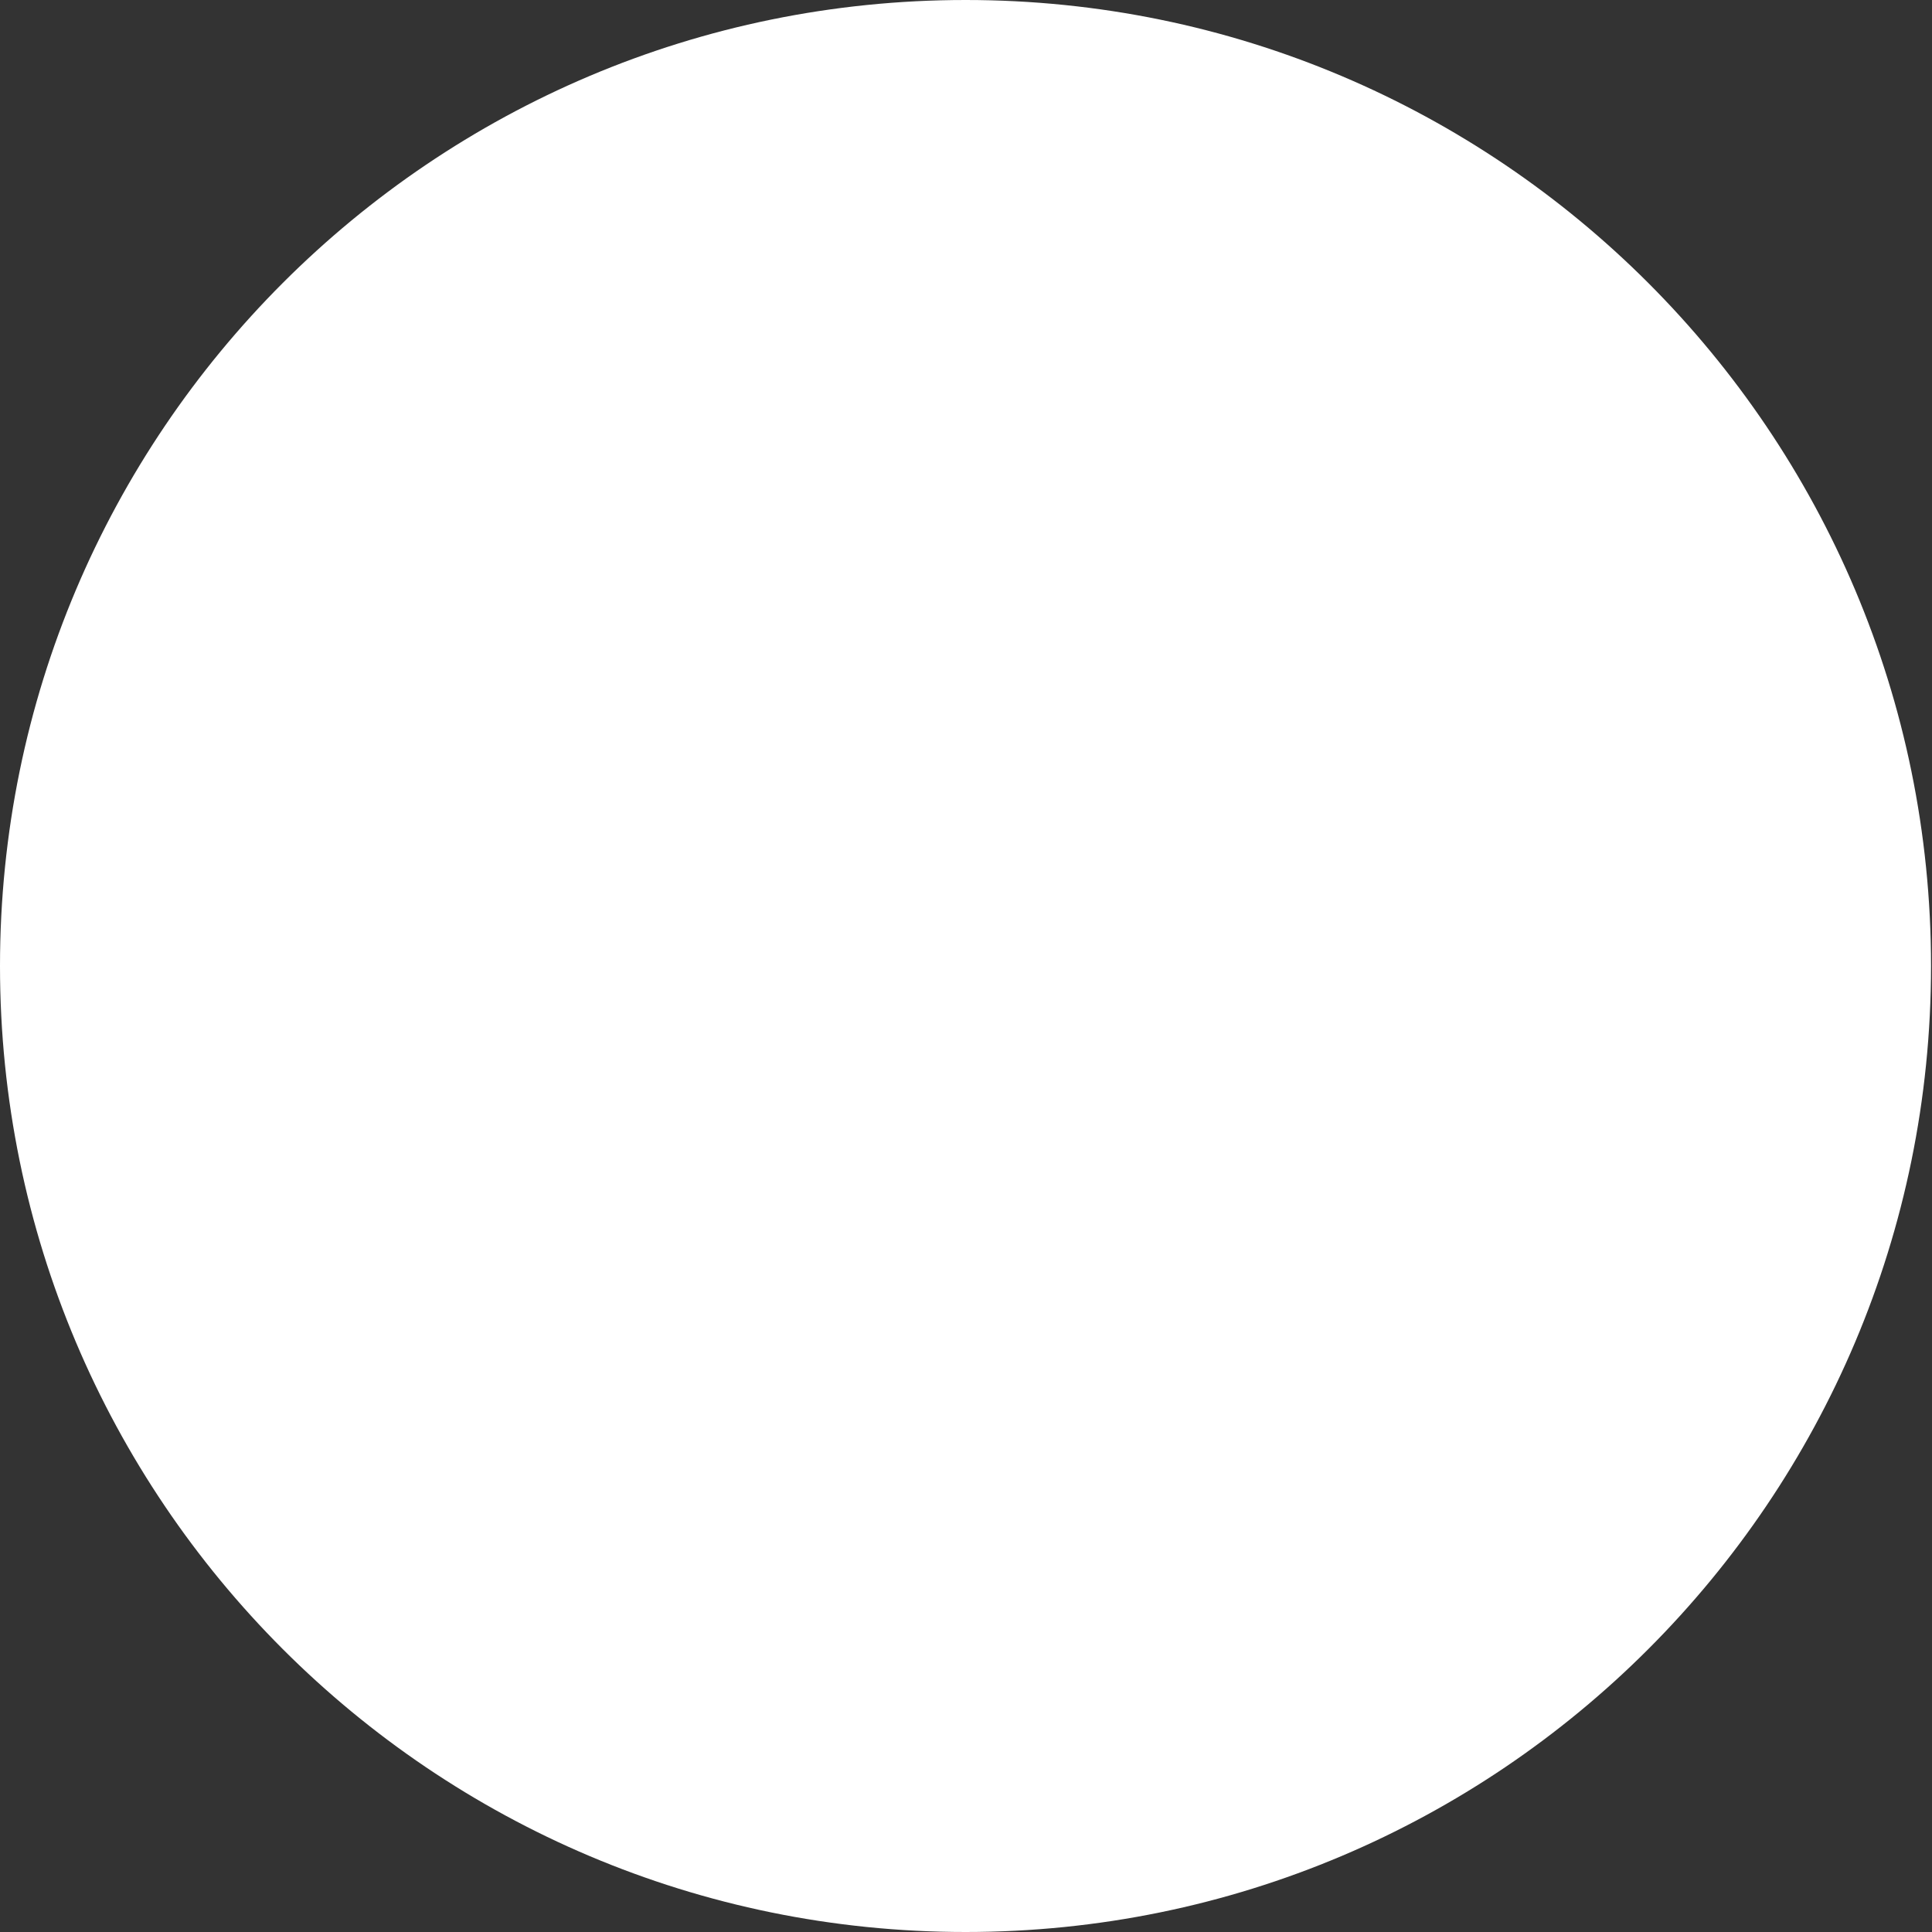 <?xml version="1.0" encoding="UTF-8"?> <svg xmlns="http://www.w3.org/2000/svg" width="10" height="10" viewBox="0 0 10 10" fill="none"><rect x="0" y="0" width="10" height="10" fill="#333333" stroke="none"/> <path d="M9.995 5C9.995 7.762 7.758 10 4.998 10C2.237 10 0 7.762 0 5C0 2.239 2.237 0 4.998 0C7.758 0 9.995 2.239 9.995 5Z" fill="white"></path> </svg> 